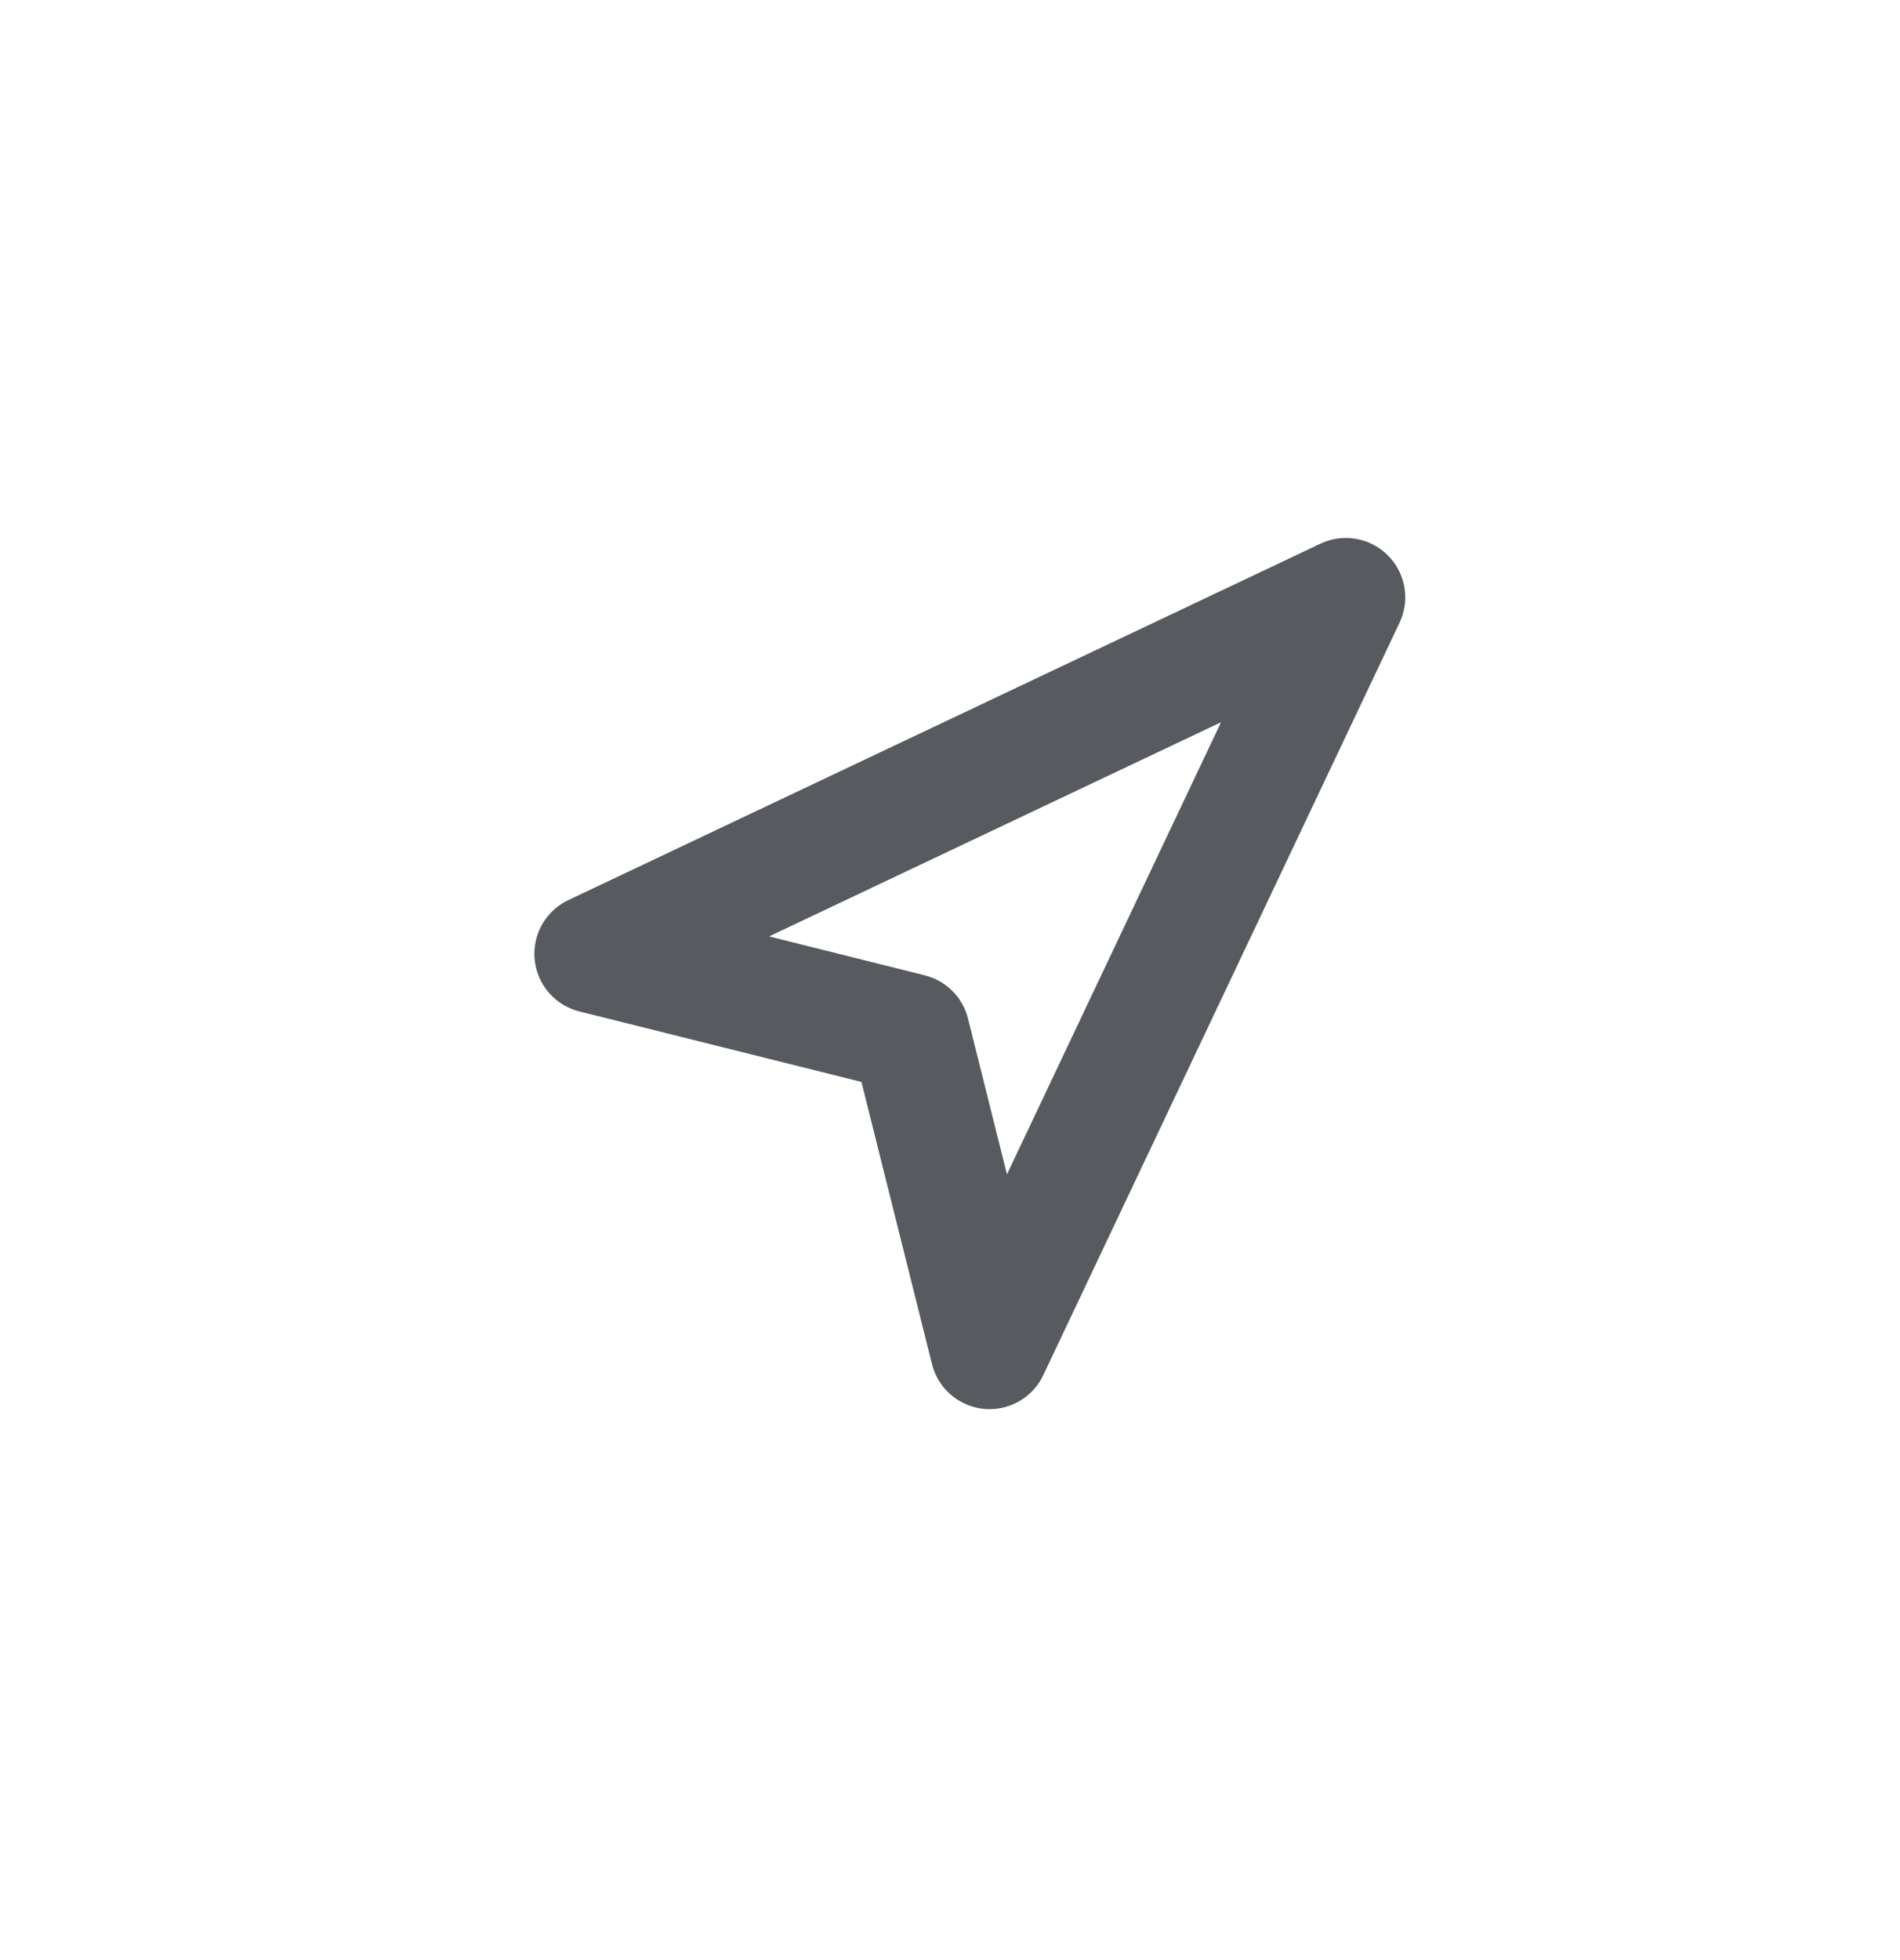 <svg width="32" height="33" viewBox="0 0 32 33" fill="none" xmlns="http://www.w3.org/2000/svg">
<path d="M10 16.058L22.667 10.057L16.667 22.724L15.333 17.391L10 16.058Z" stroke="#575A5F" stroke-width="2" stroke-linecap="round" stroke-linejoin="round"/>
</svg>
